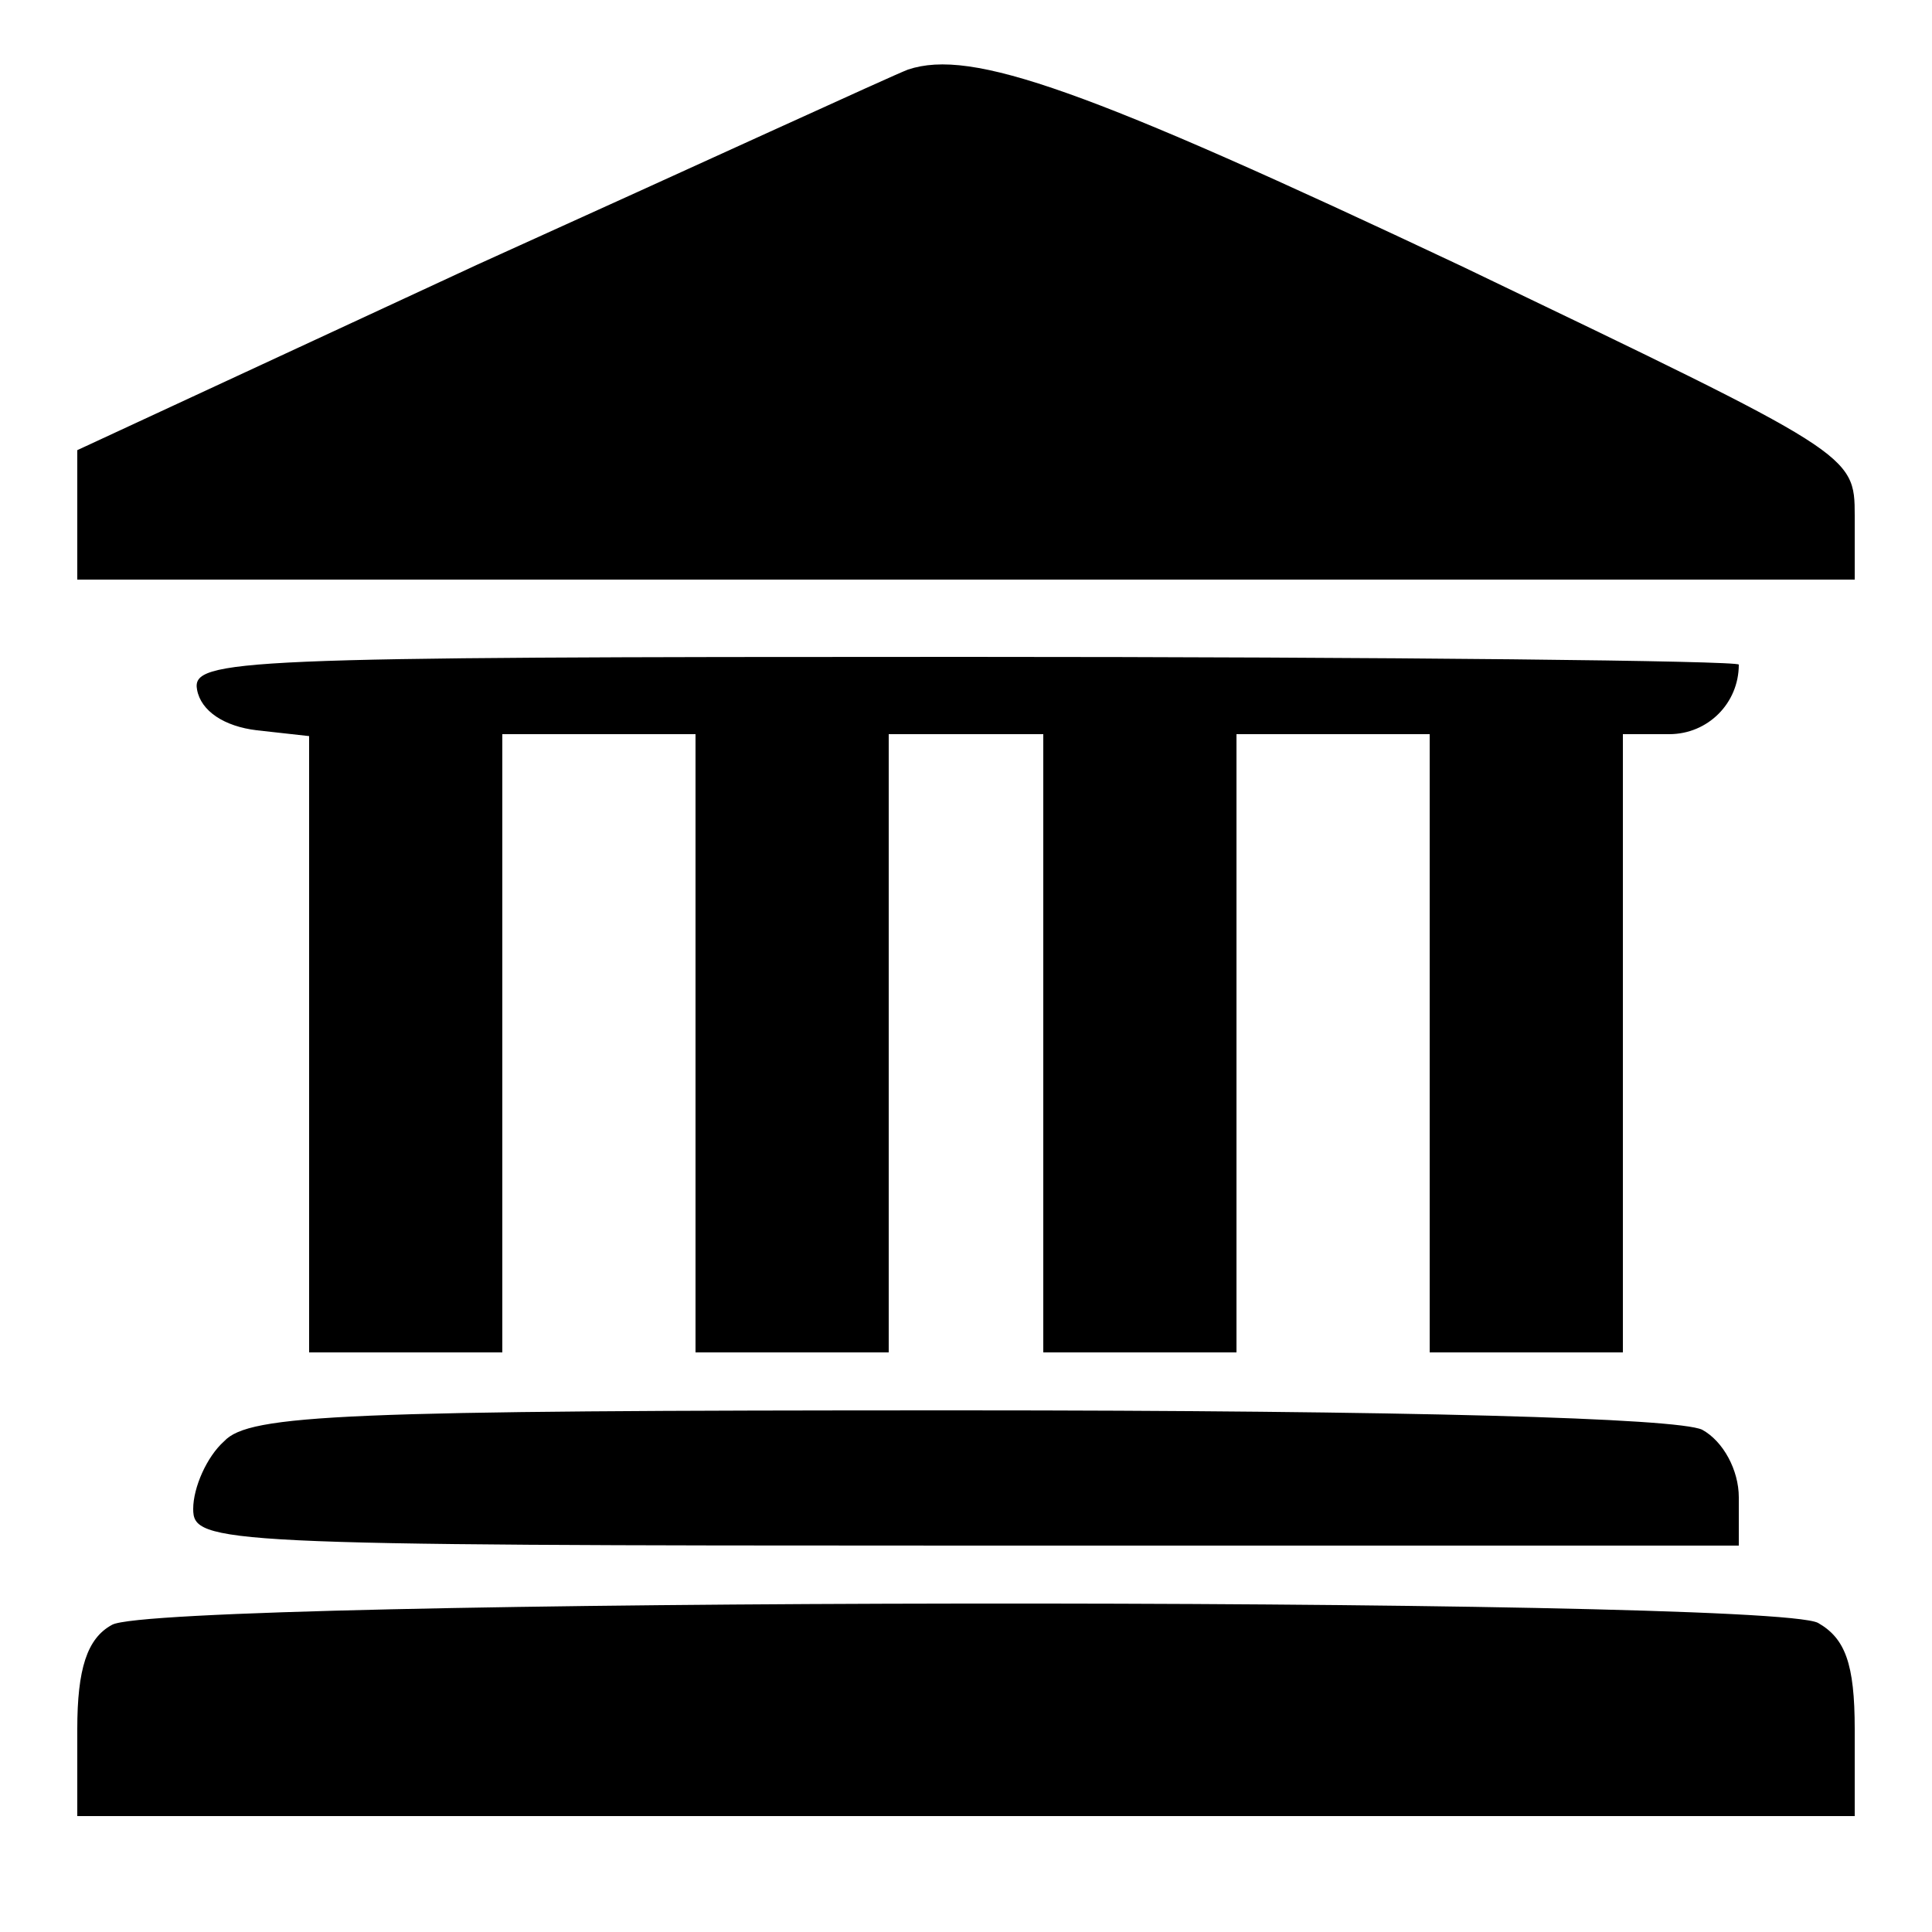 <?xml version="1.0" encoding="UTF-8" standalone="yes"?>
<svg version="1.0" xmlns="http://www.w3.org/2000/svg" width="100" height="100" viewBox="0 0 100 100" preserveAspectRatio="xMidYMid meet">
  <g transform="translate(0,100) scale(0.1,-0.1)" fill="#000000" stroke="none">
    <path d="M470 964 c-8 -3 -108 -49 -223 -101 l-207 -96 0 -34 0 -33 460 0 460
0 0 33 c0 32 -1 32 -203 129 -195 92 -254 113 -287 102z"/>
    <path d="M102 643 c2 -11 14 -19 31 -21 l27 -3 0 -160 0 -159 50 0 50 0 0 160
0 160 50 0 50 0 0 -160 0 -160 50 0 50 0 0 160 0 160 40 0 40 0 0 -160 0 -160
50 0 50 0 0 160 0 160 50 0 50 0 0 -160 0 -160 50 0 50 0 0 160 0 160 24 0
c20 0 36 16 36 36 0 2 -180 4 -401 4 -376 0 -400 -1 -397 -17z"/>
    <path d="M116 254 c-9 -8 -16 -24 -16 -35 0 -18 12 -19 400 -19 l400 0 0 25
c0 14 -8 29 -19 35 -13 6 -152 10 -385 10 -318 0 -367 -2 -380 -16z"/>
    <path d="M58 159 c-13 -7 -18 -23 -18 -54 l0 -45 460 0 460 0 0 45 c0 34 -5
47 -19 55 -27 14 -859 13 -883 -1z"/>
  </g>
</svg>